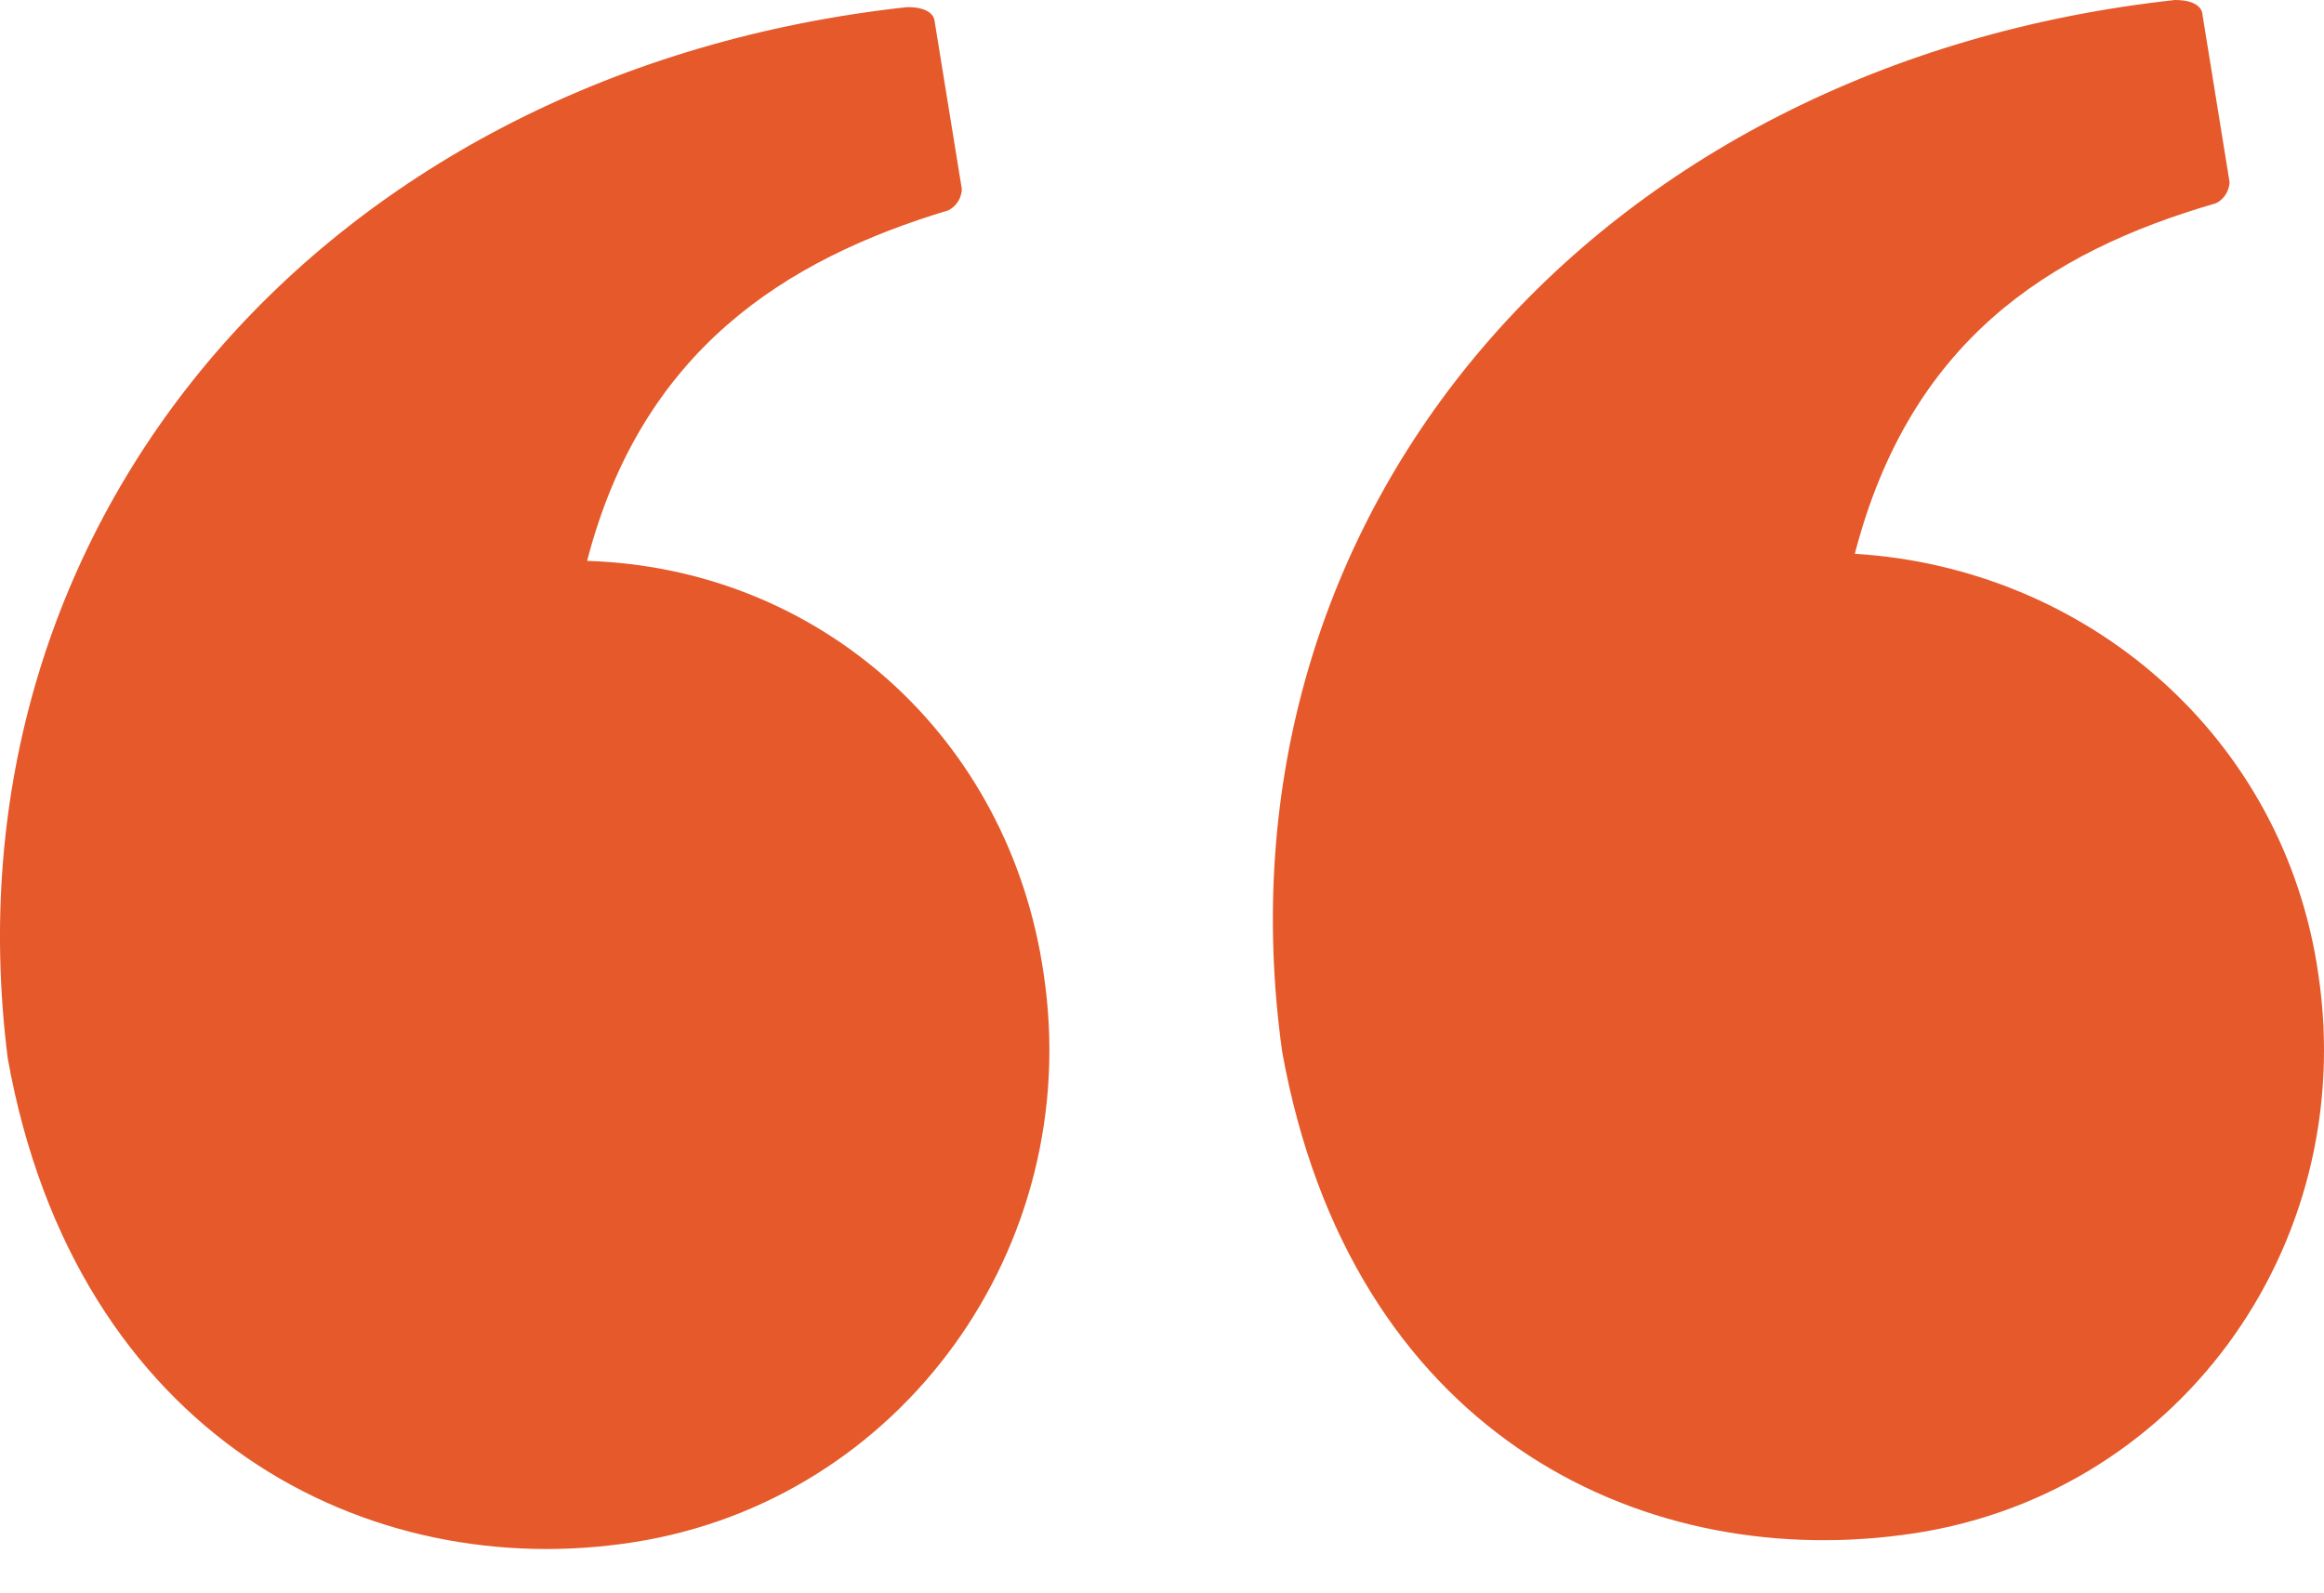 <svg width="35" height="24" viewBox="0 0 35 24" fill="none" xmlns="http://www.w3.org/2000/svg">
<path d="M8.842 8.449C9.663 5.281 11.818 3.91 14.283 3.168C14.486 3.061 14.486 2.852 14.486 2.852L14.075 0.316C14.075 0.316 14.075 0.107 13.665 0.107C4.94 1.059 -0.912 7.813 0.117 15.945C1.142 21.644 5.558 23.864 9.56 23.228C13.561 22.596 16.333 18.793 15.719 14.677C15.204 11.091 12.332 8.555 8.842 8.449ZM34.915 14.677C34.4 11.087 31.424 8.555 27.934 8.342C28.756 5.174 30.806 3.804 33.375 3.061C33.578 2.954 33.578 2.745 33.578 2.745L33.168 0.21C33.168 0.21 33.168 0 32.757 0C24.032 0.952 18.18 7.706 19.309 15.838C20.334 21.538 24.647 23.651 28.648 23.122C32.757 22.596 35.529 18.797 34.915 14.677Z" fill="#E5592A"/>
</svg>
